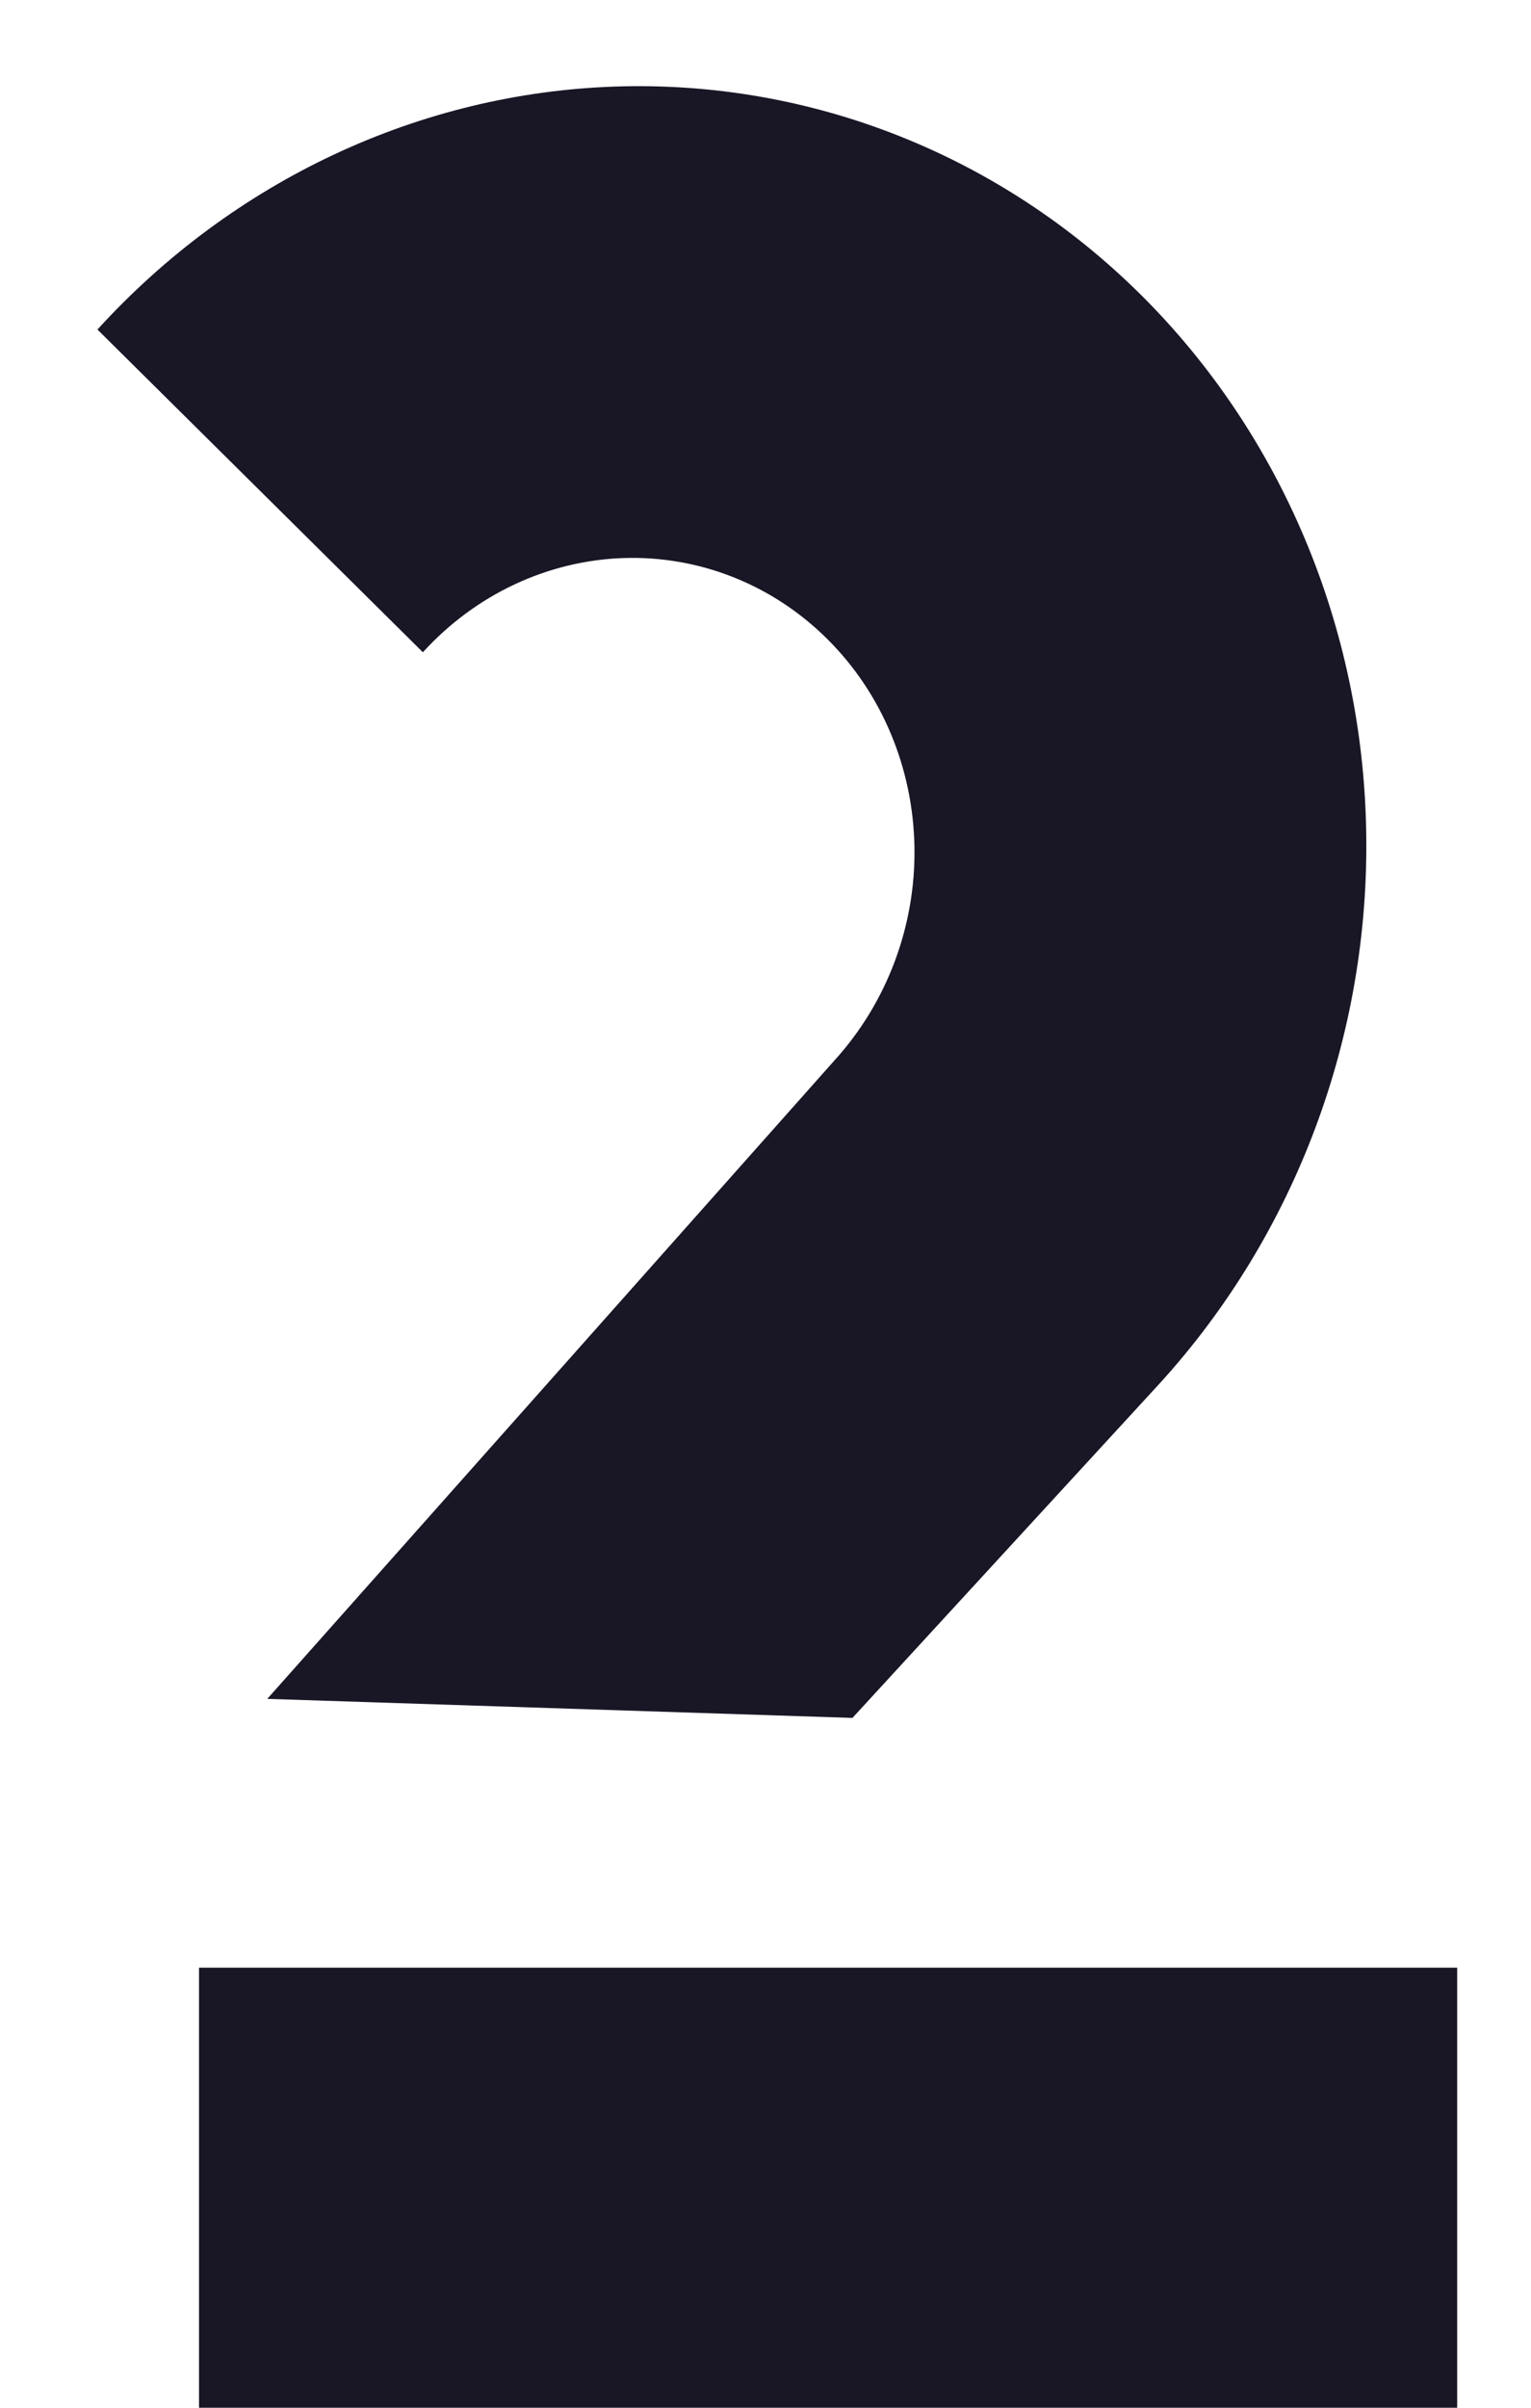 <svg width="14" height="22" viewBox="0 0 14 22" fill="none" xmlns="http://www.w3.org/2000/svg">
<g clip-path="url(#clip0_925_18)">
<path d="M5.624 0.791C3.836 0.851 2.133 1.649 0.891 3.011L3.867 5.96C4.348 5.432 5.007 5.123 5.7 5.099C6.394 5.076 7.063 5.341 7.562 5.836C8.062 6.33 8.349 7.014 8.362 7.737C8.375 8.46 8.111 9.162 7.63 9.69L2.444 15.523L7.795 15.697L10.606 12.639C11.847 11.277 12.526 9.464 12.493 7.599C12.461 5.733 11.718 3.968 10.43 2.691C9.142 1.414 7.413 0.731 5.624 0.791Z" fill="#191626"/>
<path d="M1.82 17.979L1.82 22L13.325 22L13.325 17.979L1.82 17.979Z" fill="#191626"/>
</g>
<defs>
<clipPath id="clip0_925_18">
<rect width="14" height="22" fill="white"/>
</clipPath>
</defs>
</svg>
